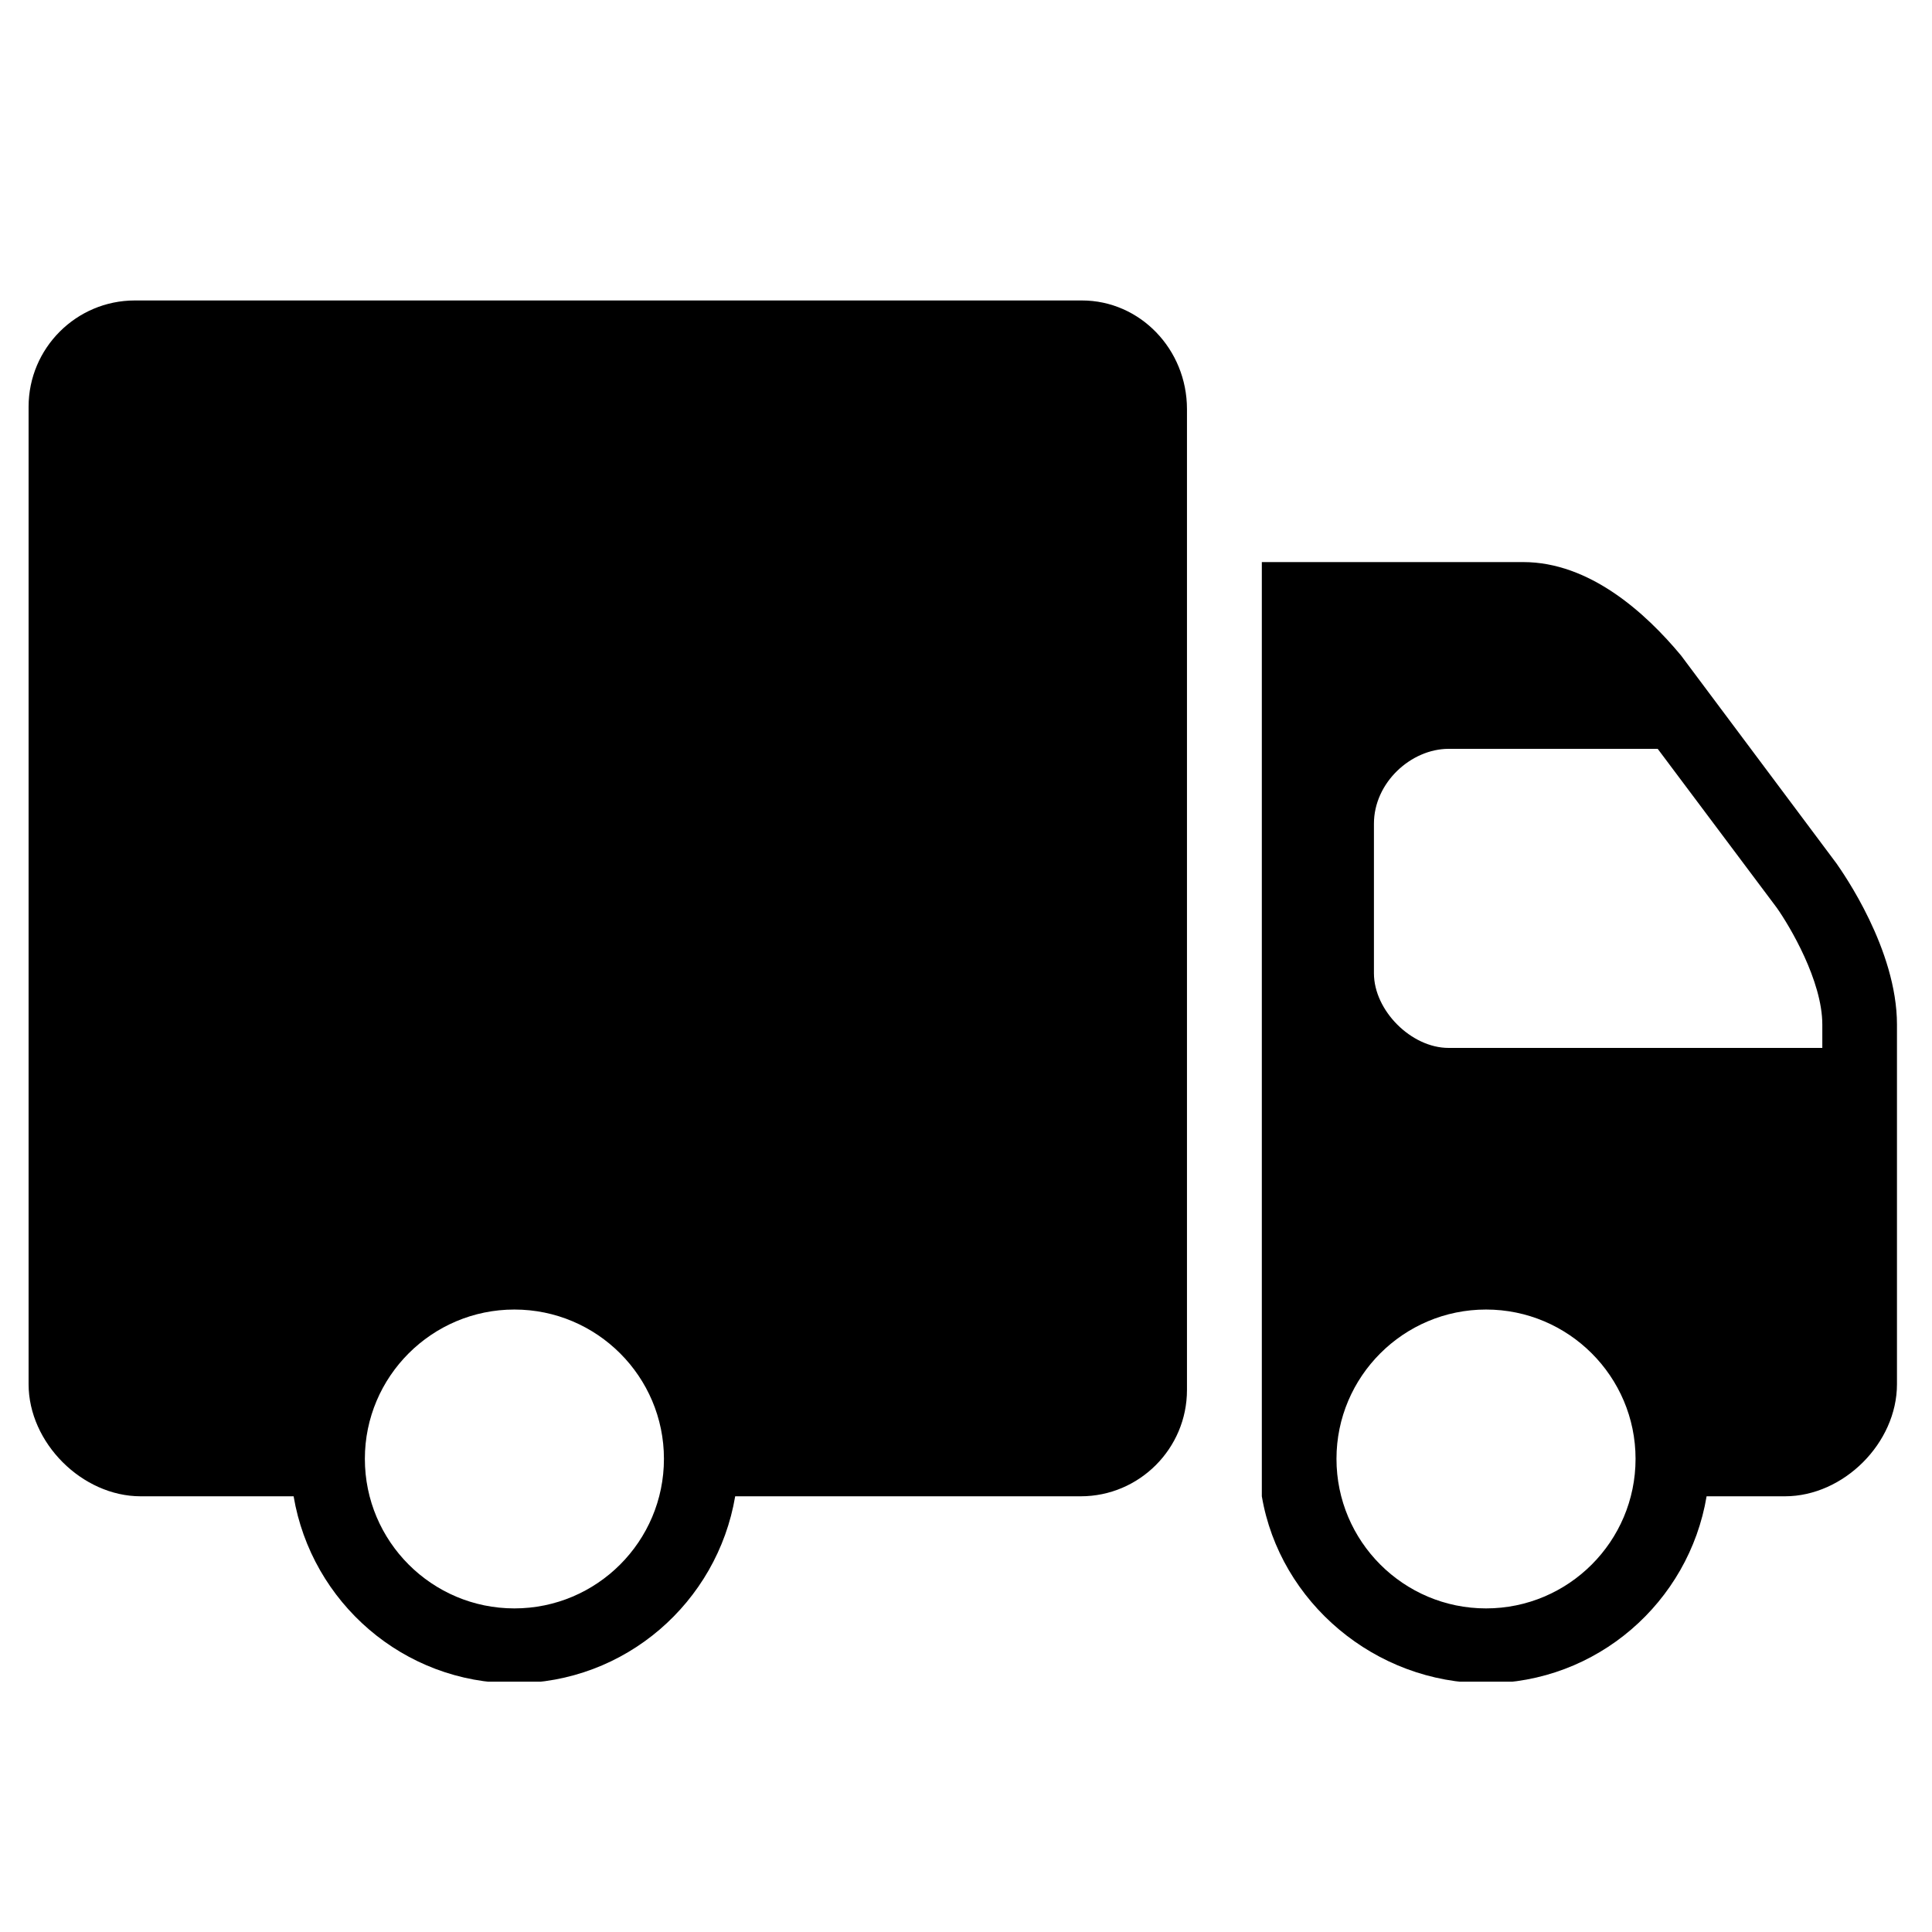 <svg version="1.0" preserveAspectRatio="xMidYMid meet" height="50" viewBox="0 0 37.5 37.5" zoomAndPan="magnify" width="50" xmlns:xlink="http://www.w3.org/1999/xlink" xmlns="http://www.w3.org/2000/svg"><defs><clipPath id="5f17be5c1d"><path clip-rule="nonzero" d="M 0.555 5 L 36.82 5 L 36.82 32.641 L 0.555 32.641 Z M 0.555 5"></path></clipPath></defs><g clip-path="url(#5f17be5c1d)"><path fill-rule="nonzero" fill-opacity="1" d="M 2.617 5.832 C 1.48 5.832 0.555 6.758 0.555 7.895 L 0.555 26.867 C 0.555 28.004 1.594 29.043 2.73 29.043 L 5.699 29.043 C 6.047 31.102 7.832 32.672 9.984 32.672 C 12.137 32.672 13.922 31.102 14.27 29.043 L 20.977 29.043 C 22.113 29.043 23.039 28.117 23.039 26.98 L 23.039 7.941 C 23.039 6.777 22.125 5.832 21 5.832 Z M 24.492 10.91 L 24.492 29.043 C 24.84 31.098 26.691 32.672 28.844 32.672 C 30.996 32.672 32.781 31.098 33.125 29.043 L 34.645 29.043 C 35.785 29.043 36.82 28.008 36.82 26.867 L 36.82 19.887 C 36.82 18.426 35.77 16.938 35.645 16.758 L 32.629 12.723 C 31.938 11.891 30.852 10.91 29.566 10.91 Z M 28.117 14.535 L 32.176 14.535 L 34.488 17.621 C 34.734 17.969 35.371 19.035 35.371 19.887 L 35.371 20.34 L 28.117 20.34 C 27.391 20.34 26.668 19.613 26.668 18.891 L 26.668 15.988 C 26.668 15.188 27.391 14.535 28.117 14.535 Z M 9.984 25.418 C 11.586 25.418 12.887 26.719 12.887 28.316 C 12.887 29.918 11.586 31.219 9.984 31.219 C 8.383 31.219 7.082 29.918 7.082 28.316 C 7.082 26.719 8.383 25.418 9.984 25.418 Z M 28.844 25.418 C 30.445 25.418 31.746 26.719 31.746 28.316 C 31.746 29.918 30.445 31.219 28.844 31.219 C 27.242 31.219 25.941 29.918 25.941 28.316 C 25.941 26.719 27.242 25.418 28.844 25.418 Z M 28.844 25.418" fill="#000000"></path></g></svg>